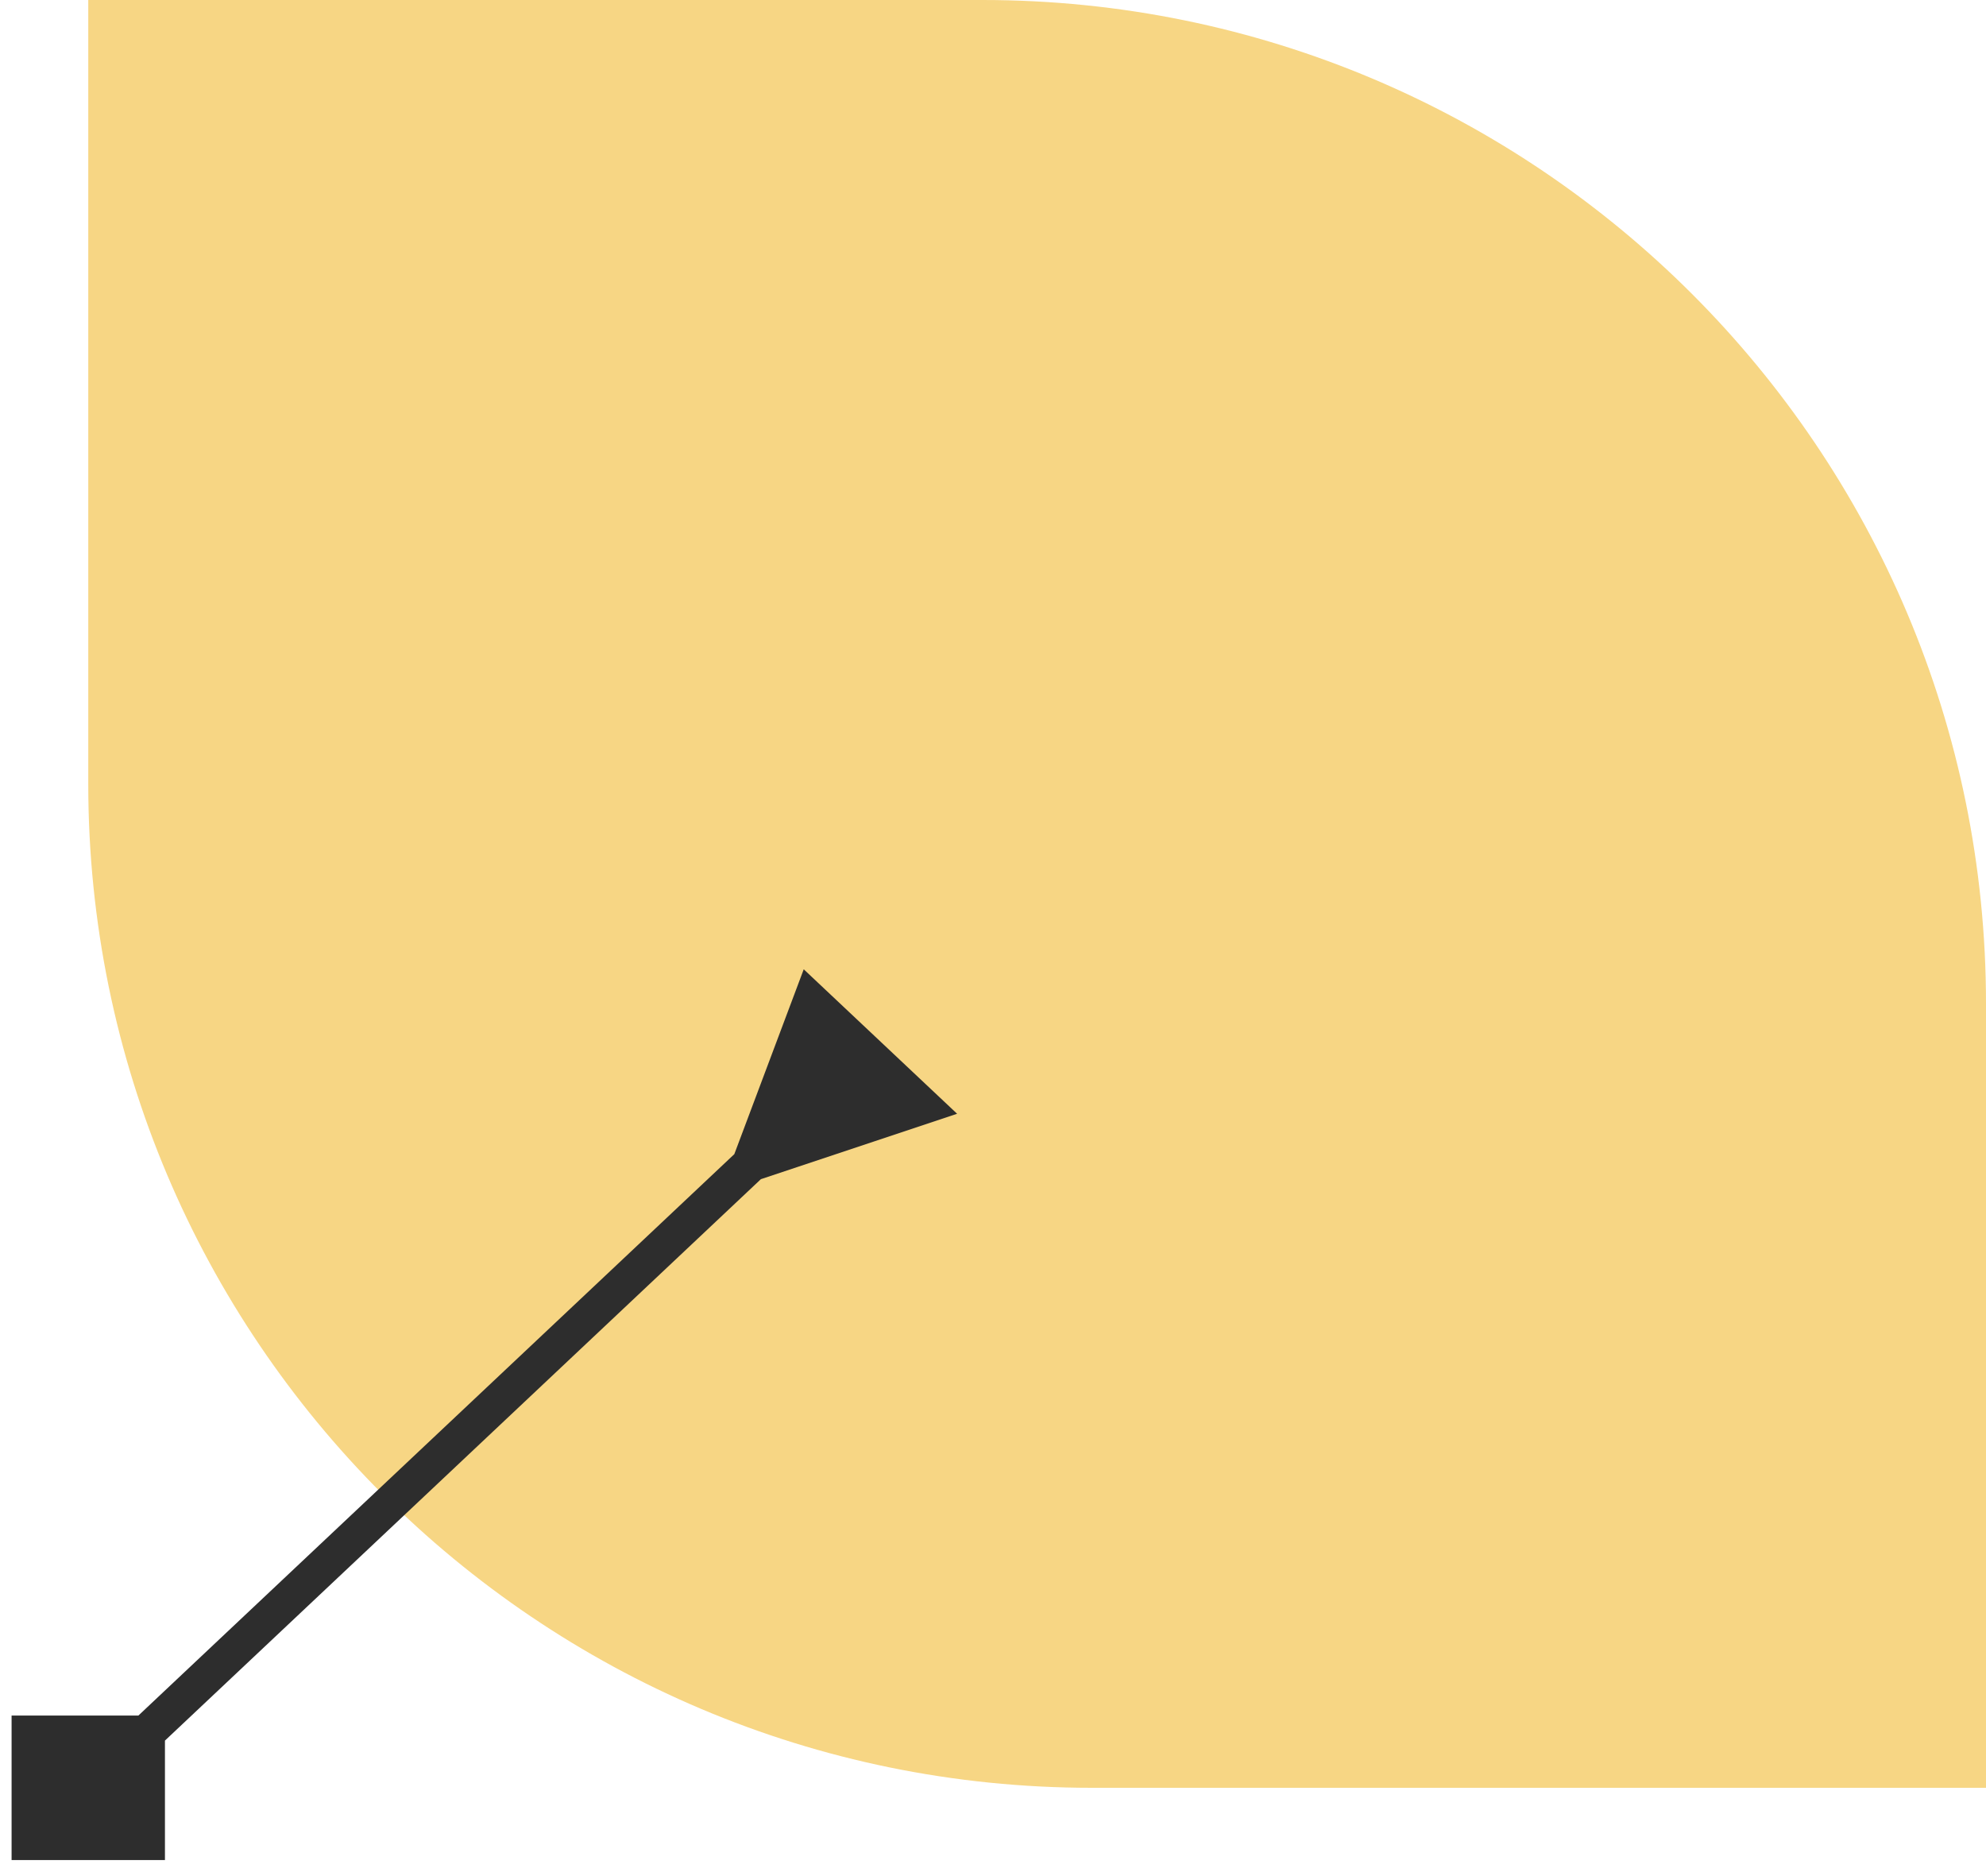 <svg xmlns="http://www.w3.org/2000/svg" width="90" height="85" viewBox="0 0 90 85" fill="none"><path d="M4 0H44.522C69.639 0 90 20.361 90 45.478V81H49.478C24.361 81 4 60.639 4 35.521V0Z" fill="#F7D684"></path><path d="M0.525 84.273L7.475 84.273L7.475 77.727L0.525 77.727L0.525 84.273ZM34.481 53.425L43.374 50.462L36.423 43.916L33.277 52.291L34.481 53.425ZM4 81L4.602 81.567L35.083 52.858L34.481 52.291L33.879 51.724L3.398 80.433L4 81Z" fill="#2D2D2D"></path></svg>